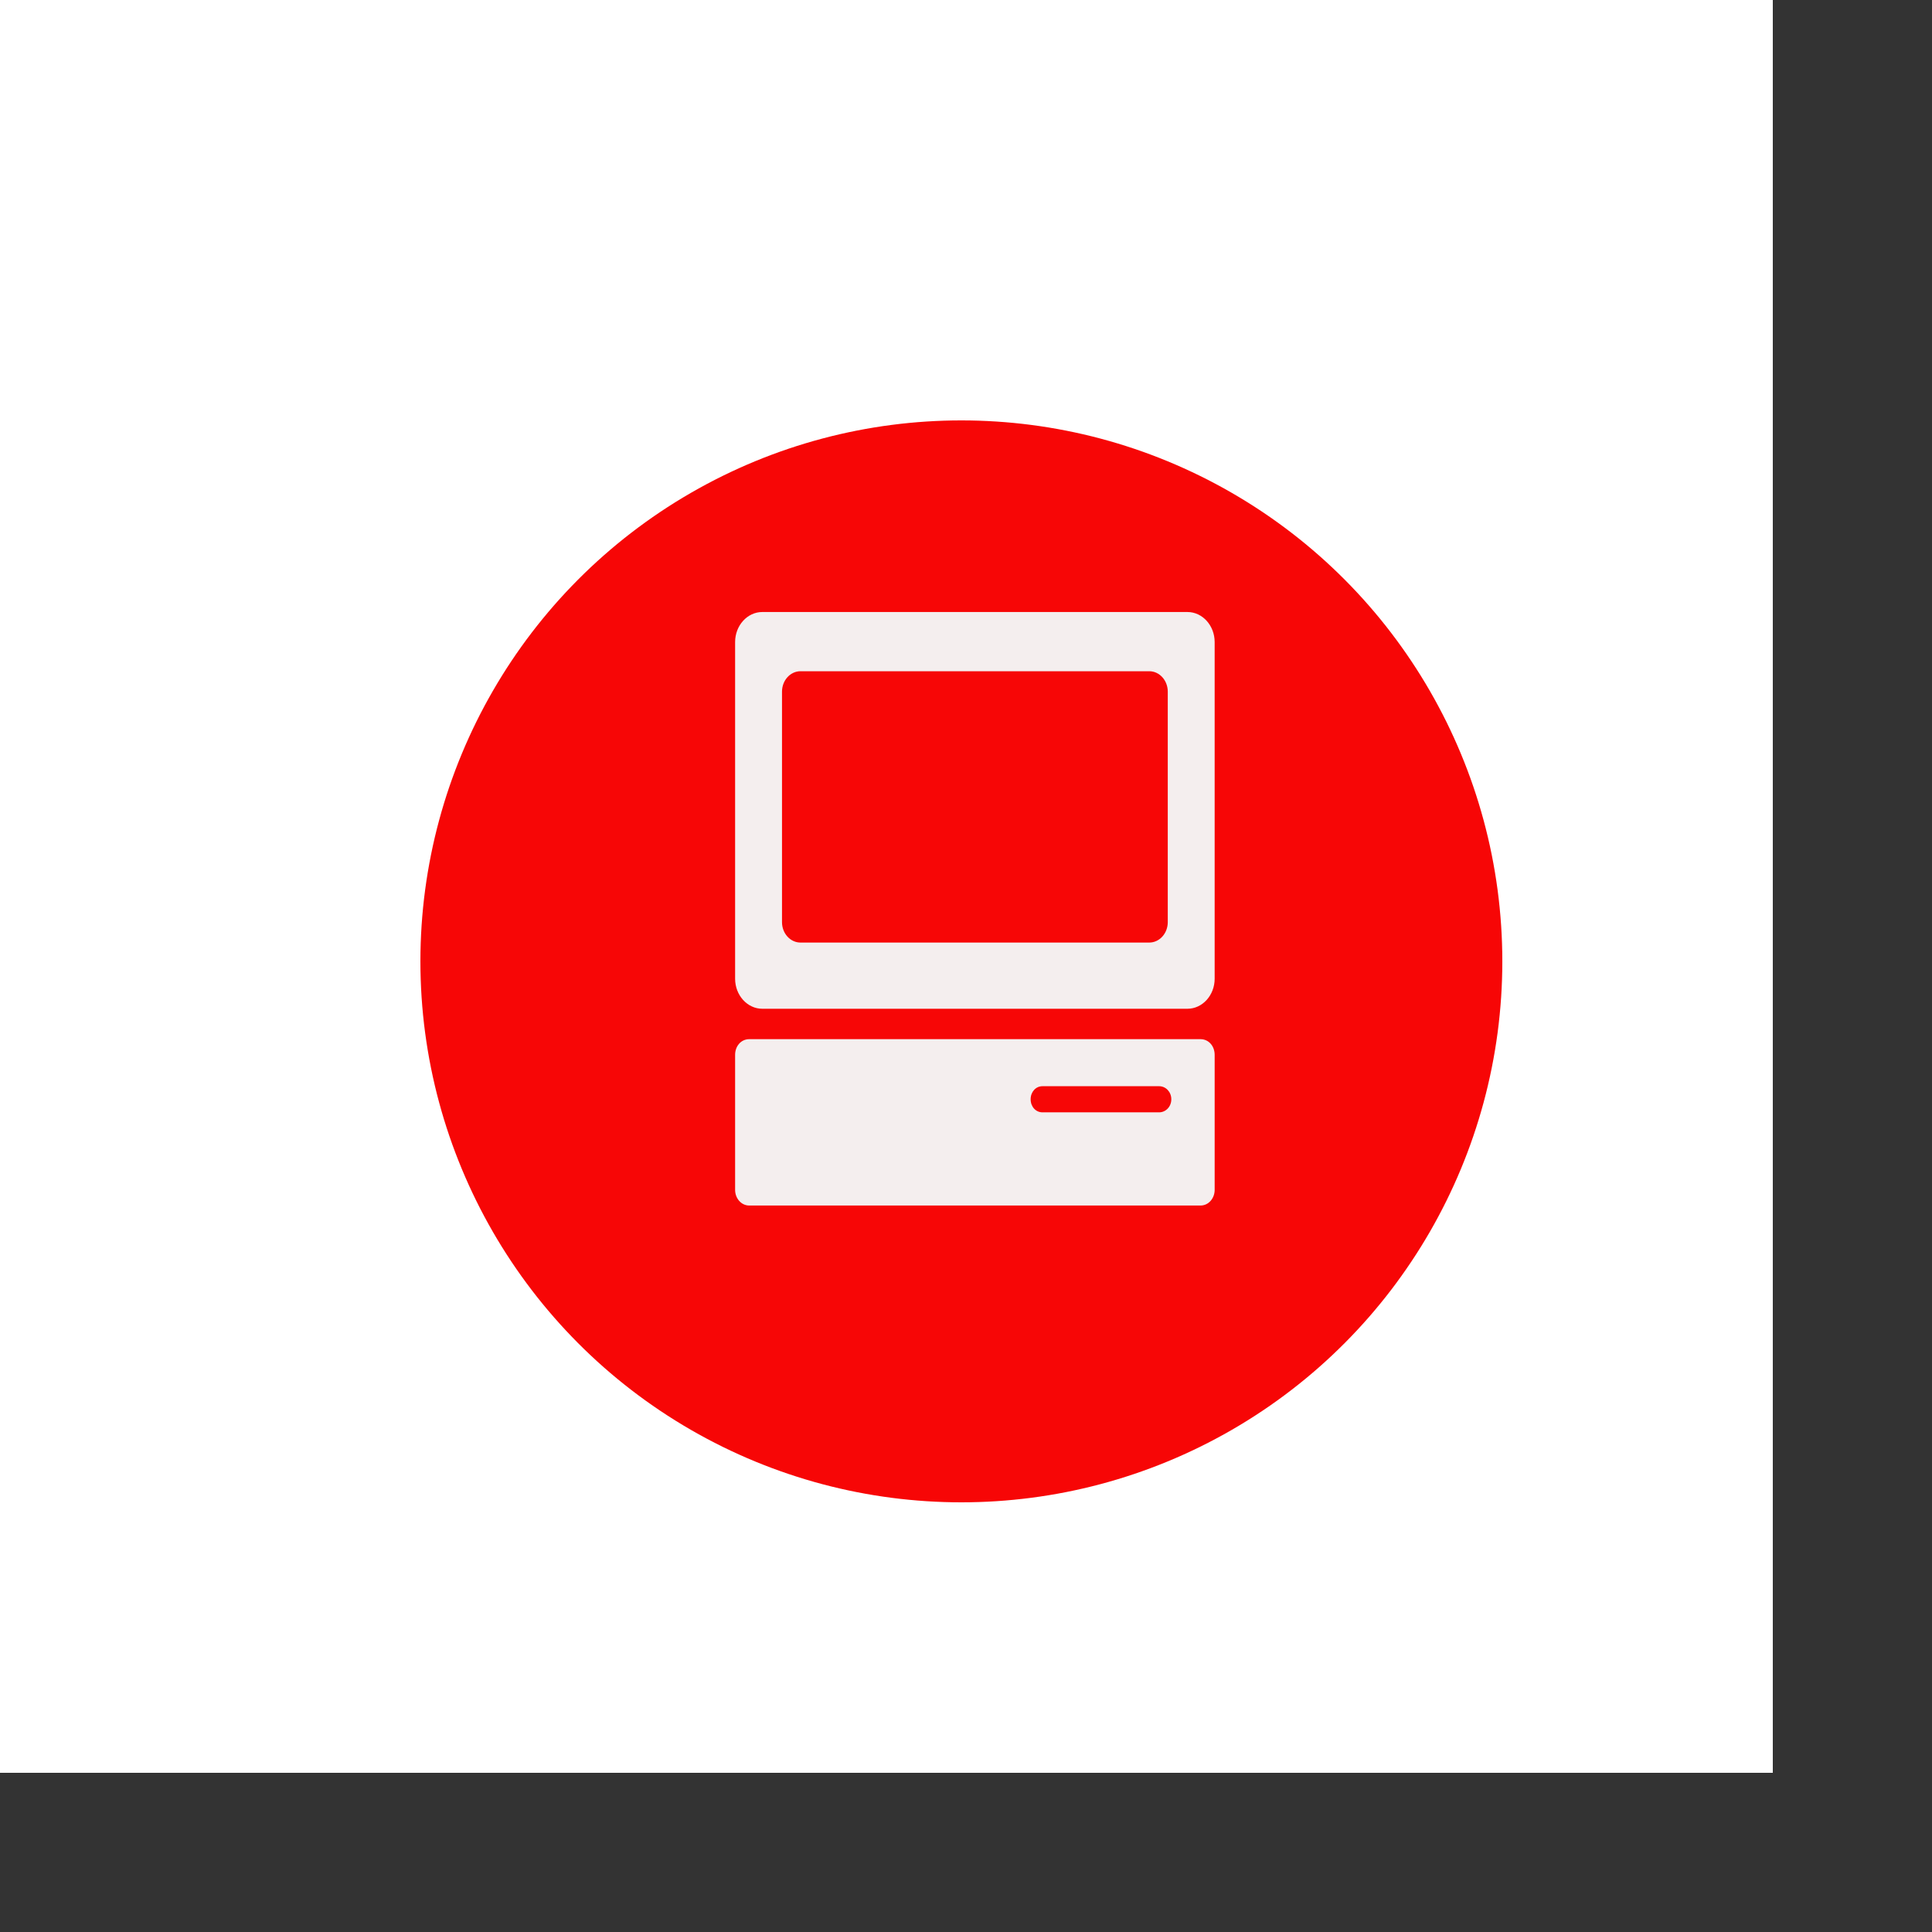 <?xml version="1.0" encoding="UTF-8" standalone="no" ?>
<!DOCTYPE svg PUBLIC "-//W3C//DTD SVG 1.1//EN" "http://www.w3.org/Graphics/SVG/1.1/DTD/svg11.dtd">
<svg xmlns="http://www.w3.org/2000/svg" xmlns:xlink="http://www.w3.org/1999/xlink" version="1.1" width="50" height="50" viewBox="4.12 4.12 50 50" xml:space="preserve">
<rect x="4.12" y="4.12" width="50" height="50" fill="#333333" stroke="none"/>
<desc>Created with Fabric.js 4.2.0</desc>
<defs>
</defs>
<rect x="0" y="0" width="100%" height="100%" fill="transparent"></rect>
<g transform="matrix(Infinity NaN NaN Infinity 0 0)" id="45289395-0538-46b8-8425-38a7146b475d"  >
</g>
<g transform="matrix(1 0 0 1 25 25)" id="0e26c911-c56d-4036-8714-b1b2f37ec3ce"  >
<rect style="stroke: none; stroke-width: 1; stroke-dasharray: none; stroke-linecap: butt; stroke-dashoffset: 0; stroke-linejoin: miter; stroke-miterlimit: 4; fill: rgb(255,255,255); fill-rule: nonzero; opacity: 1;" vector-effect="non-scaling-stroke"  x="-25" y="-25" rx="0" ry="0" width="50" height="50" />
</g>
<g transform="matrix(0.4 0 0 0.4 29 29)" id="820eb4b2-7a6a-464d-8899-9f653a63e5ed"  >
<circle style="stroke: rgb(0,0,0); stroke-width: 0; stroke-dasharray: none; stroke-linecap: butt; stroke-dashoffset: 0; stroke-linejoin: miter; stroke-miterlimit: 4; fill: rgb(247,6,6); fill-rule: nonzero; opacity: 1;" vector-effect="non-scaling-stroke"  cx="0" cy="0" r="35" />
</g>
<g transform="matrix(0.19 0 0 0.21 29.35 27.64)"  >
<g style="" vector-effect="non-scaling-stroke"   >
		<g transform="matrix(1 0 0 1 0 -12.13)"  >
<path style="stroke: none; stroke-width: 1; stroke-dasharray: none; stroke-linecap: butt; stroke-dashoffset: 0; stroke-linejoin: miter; stroke-miterlimit: 4; fill: rgb(244,238,238); fill-rule: nonzero; opacity: 1;" vector-effect="non-scaling-stroke"  transform=" translate(-50, -37.87)" d="M 78.954 13.423 L 21.042 13.423 C 19.004 13.423 17.34 15.087 17.34 17.127 L 17.34 58.616 C 17.34 60.653 19.004 62.317 21.042 62.317 L 78.954 62.317 C 80.995 62.317 82.659 60.653 82.659 58.616 L 82.659 17.126 C 82.659 15.087 80.995 13.423 78.954 13.423 z M 76.273 51.637 C 76.273 53.033 75.145 54.159 73.747 54.159 L 26.249 54.159 C 24.855 54.159 23.727 53.033 23.727 51.637 L 23.727 23.245 C 23.727 21.849 24.855 20.721 26.249 20.721 L 73.747 20.721 C 75.145 20.721 76.273 21.849 76.273 23.245 L 76.273 51.637 z" stroke-linecap="round" />
</g>
		<g transform="matrix(1 0 0 1 0 26.32)"  >
<path style="stroke: none; stroke-width: 1; stroke-dasharray: none; stroke-linecap: butt; stroke-dashoffset: 0; stroke-linejoin: miter; stroke-miterlimit: 4; fill: rgb(244,238,238); fill-rule: nonzero; opacity: 1;" vector-effect="non-scaling-stroke"  transform=" translate(-50, -76.33)" d="M 80.726 66.074 L 19.271 66.074 C 18.146 66.074 17.34 66.931 17.34 68.007 L 17.34 84.646 C 17.34 85.666 18.146 86.577 19.271 86.577 L 80.726 86.577 C 81.854 86.577 82.66 85.666 82.66 84.646 L 82.66 68.007 C 82.659 66.932 81.854 66.074 80.726 66.074 z M 75.09 75.092 L 59.203 75.092 C 58.293 75.092 57.594 74.395 57.594 73.482 C 57.594 72.569 58.293 71.872 59.203 71.872 L 75.09 71.872 C 76.003 71.872 76.754 72.569 76.754 73.482 C 76.754 74.395 76.003 75.092 75.09 75.092 z" stroke-linecap="round" />
</g>
</g>
</g>
</svg>